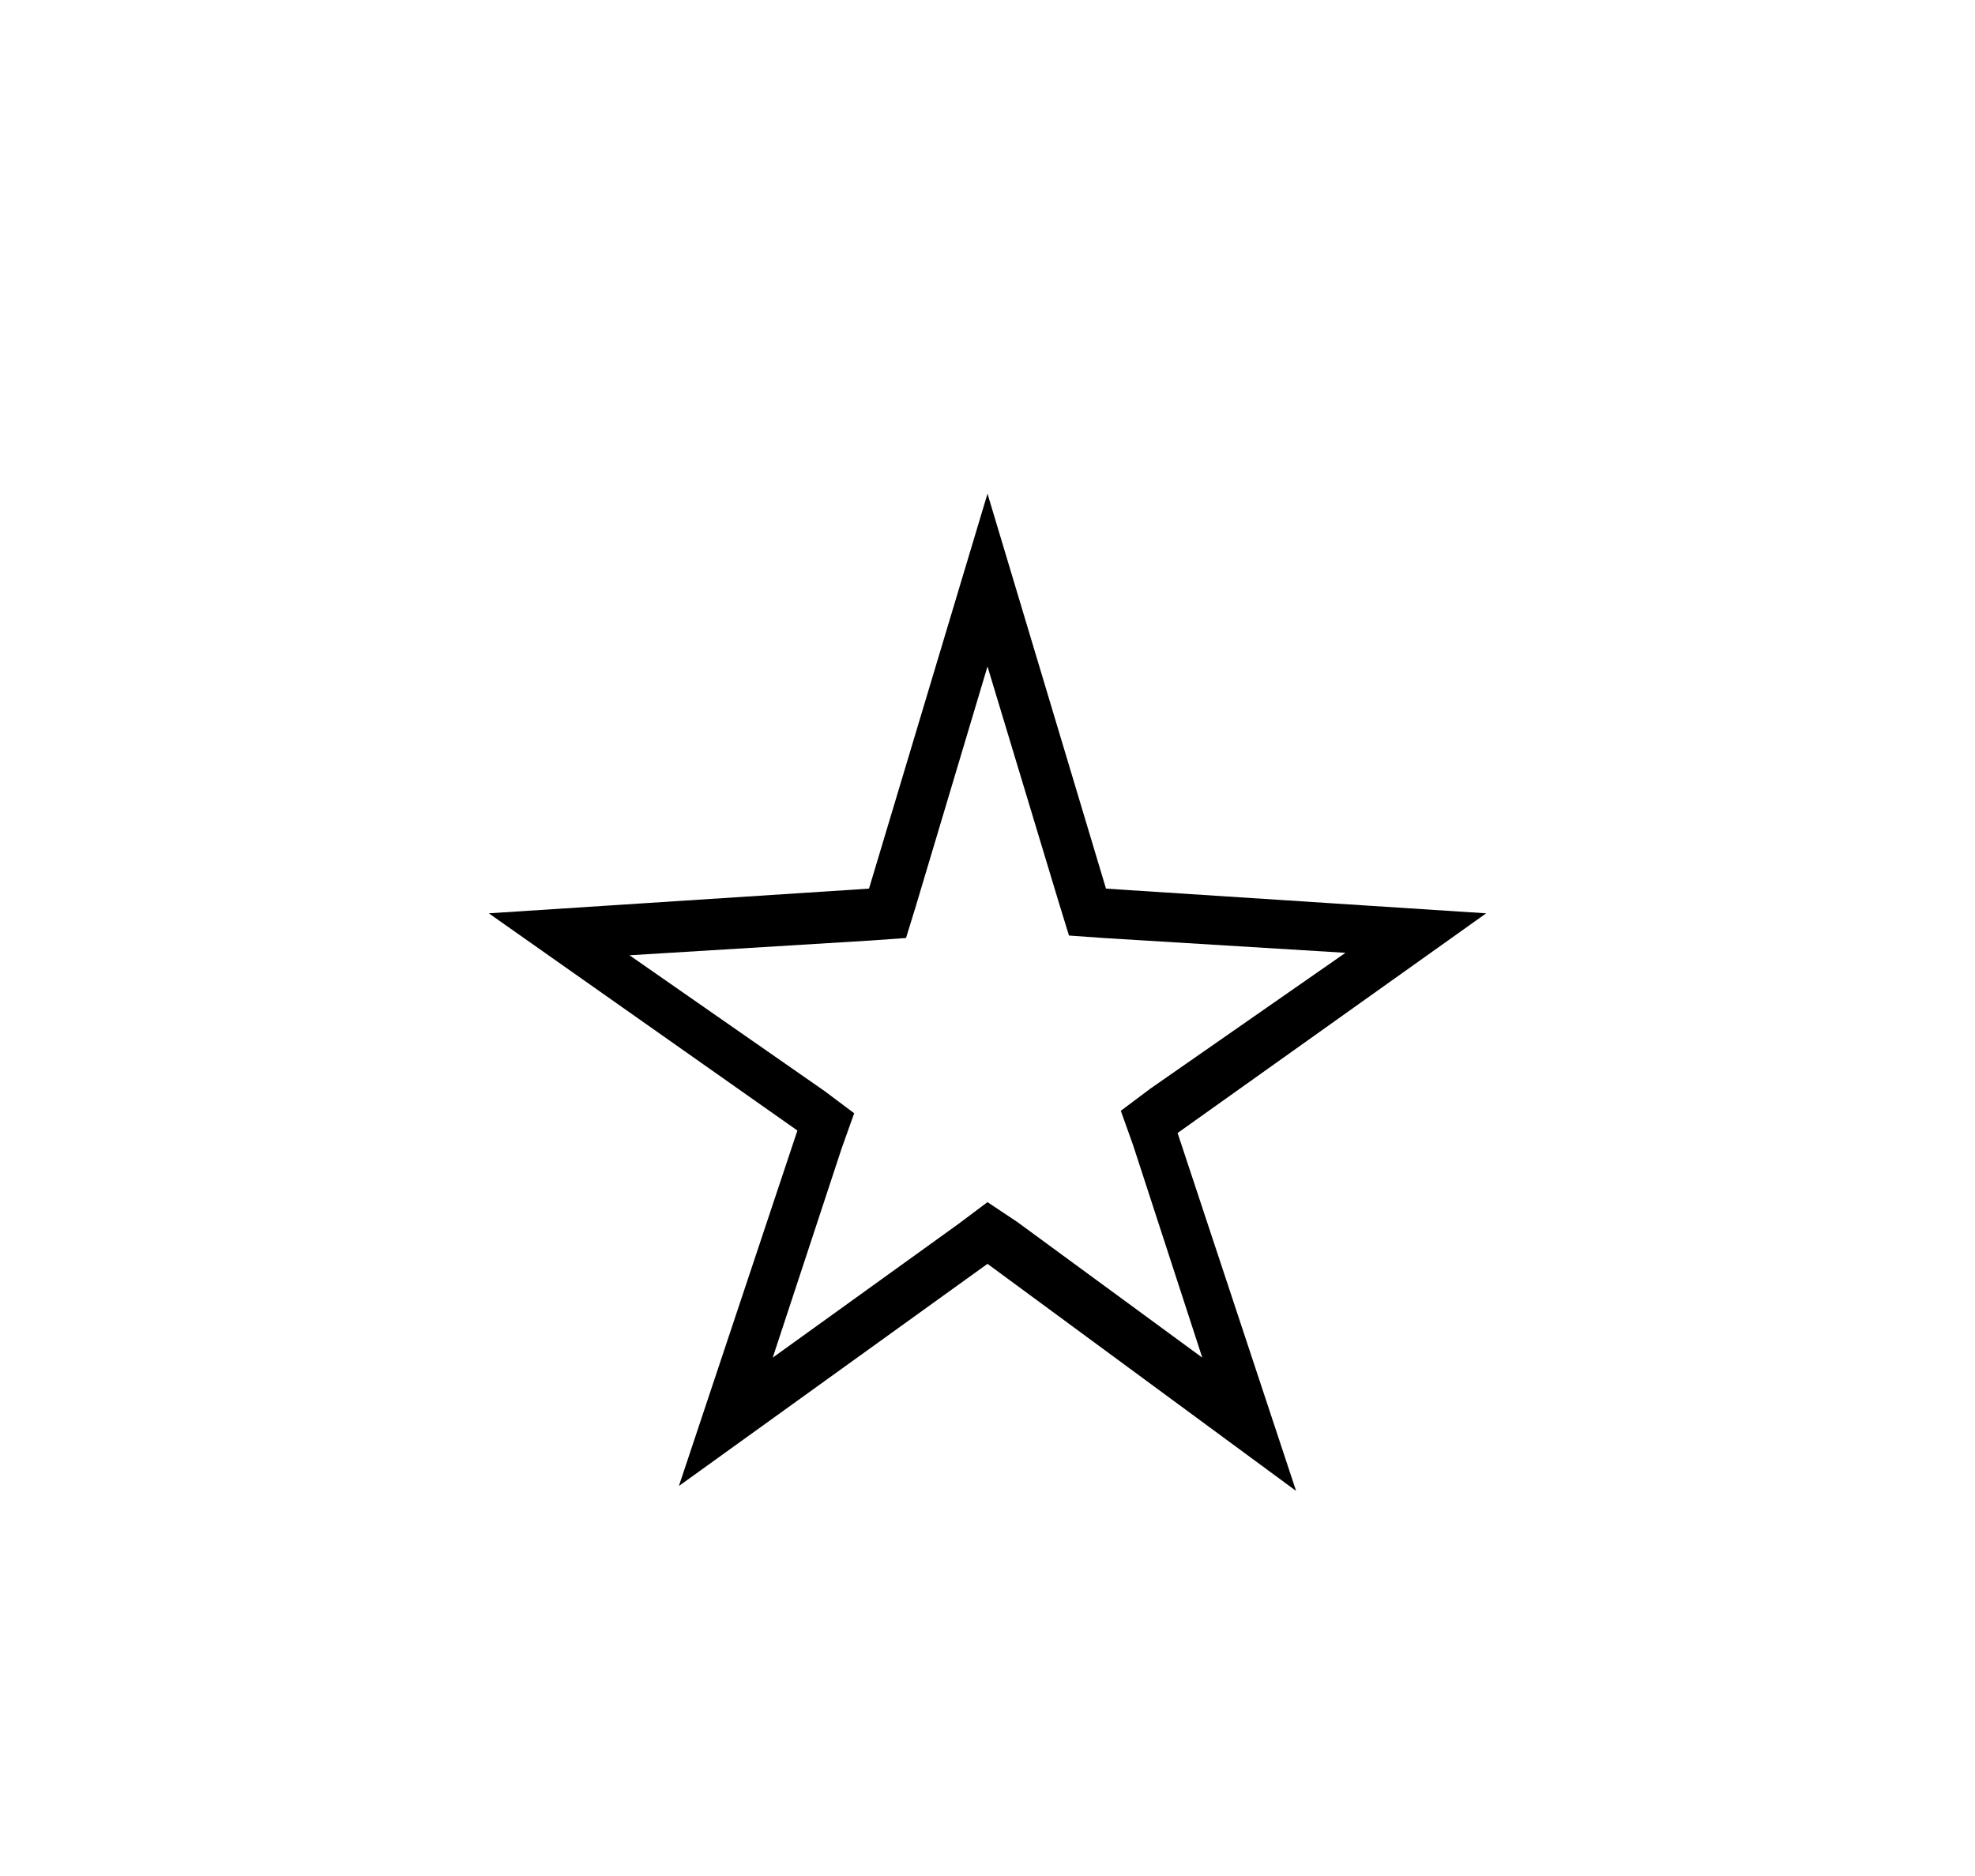 <?xml version="1.0" encoding="utf-8"?>
<!-- Generator: Adobe Illustrator 18.1.1, SVG Export Plug-In . SVG Version: 6.00 Build 0)  -->
<svg version="1.1" id="Icons" xmlns="http://www.w3.org/2000/svg" xmlns:xlink="http://www.w3.org/1999/xlink" x="0px" y="0px"
	 viewBox="0 0 80 76" enable-background="new 0 0 80 76" xml:space="preserve">
<g>
	<path d="M40,27l2.9,9.6l0.4,1.3l1.4,0.1l9.8,0.6l-7.9,5.5L45.4,45l0.5,1.4l2.8,8.6l-7.5-5.5L40,48.7l-1.2,0.9L31.3,55l2.8-8.5
		l0.5-1.4l-1.2-0.9l-7.9-5.5l9.8-0.6l1.4-0.1l0.4-1.3L40,27 M40,20l-4.8,16l-15.4,1l12.5,8.8l-4.8,14.4l12.5-9l12.5,9.2l-4.8-14.5
		L60.2,37l-15.4-1L40,20L40,20z"/>
</g>
</svg>
